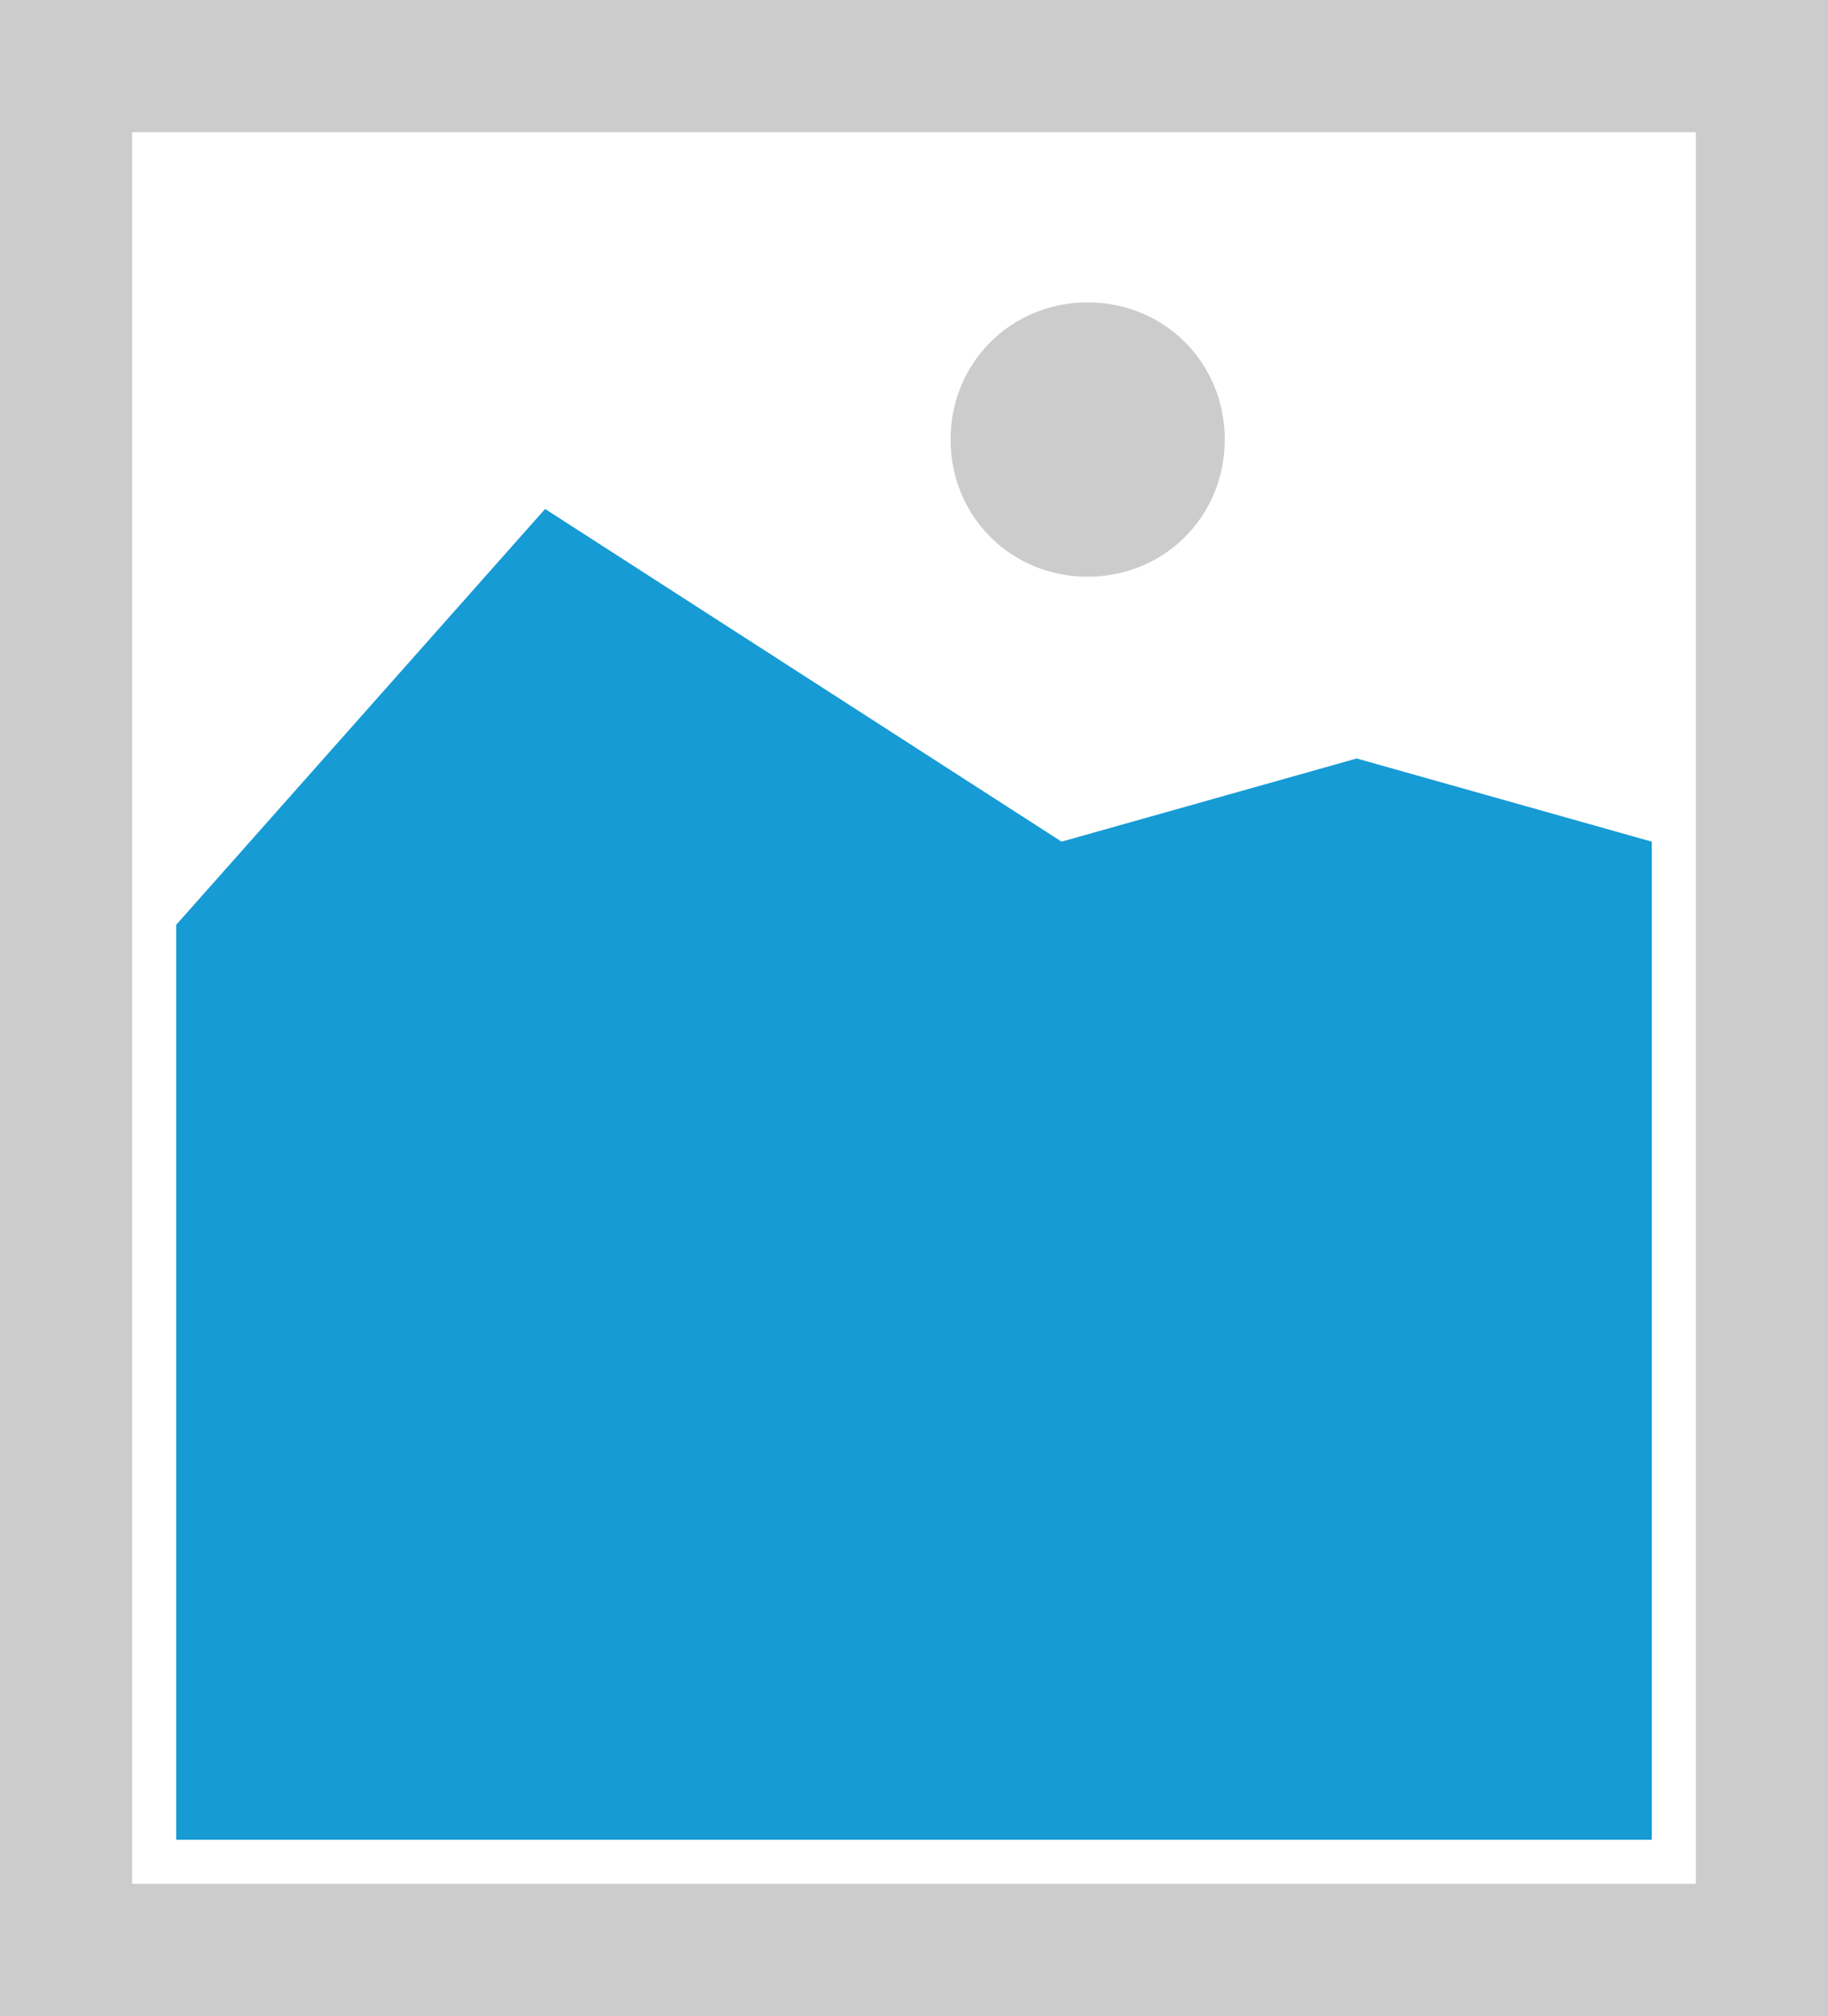 ﻿<?xml version="1.0" encoding="utf-8"?>
<svg version="1.1" xmlns:xlink="http://www.w3.org/1999/xlink" width="166px" height="183px" xmlns="http://www.w3.org/2000/svg">
  <g transform="matrix(1 0 0 1 -287 -3524 )">
    <path d="M 287 3524  L 453 3524  L 453 3707  L 287 3707  L 287 3524  " fill-rule="nonzero" fill="#cccccc" stroke="none" />
    <path d="M 299 3536  L 441 3536  L 441 3695  L 299 3695  L 299 3536  " fill-rule="nonzero" fill="#ffffff" stroke="none" />
    <path d="M 385.77 3576.35  C 378.798 3576.35  373.32 3570.872  373.32 3563.9  C 373.32 3556.928  378.798 3551.45  385.77 3551.45  C 392.742 3551.45  398.22 3556.928  398.22 3563.9  C 398.22 3570.872  392.742 3576.35  385.77 3576.35  " fill-rule="nonzero" fill="#cccccc" stroke="none" />
    <path d="M 303 3691  L 303 3607.95  L 336.5 3570.2  L 383.4 3600.4  L 410.2 3592.85  L 437 3600.4  L 437 3691  L 303 3691  " fill-rule="nonzero" fill="#169bd5" stroke="none" />
  </g>
</svg>